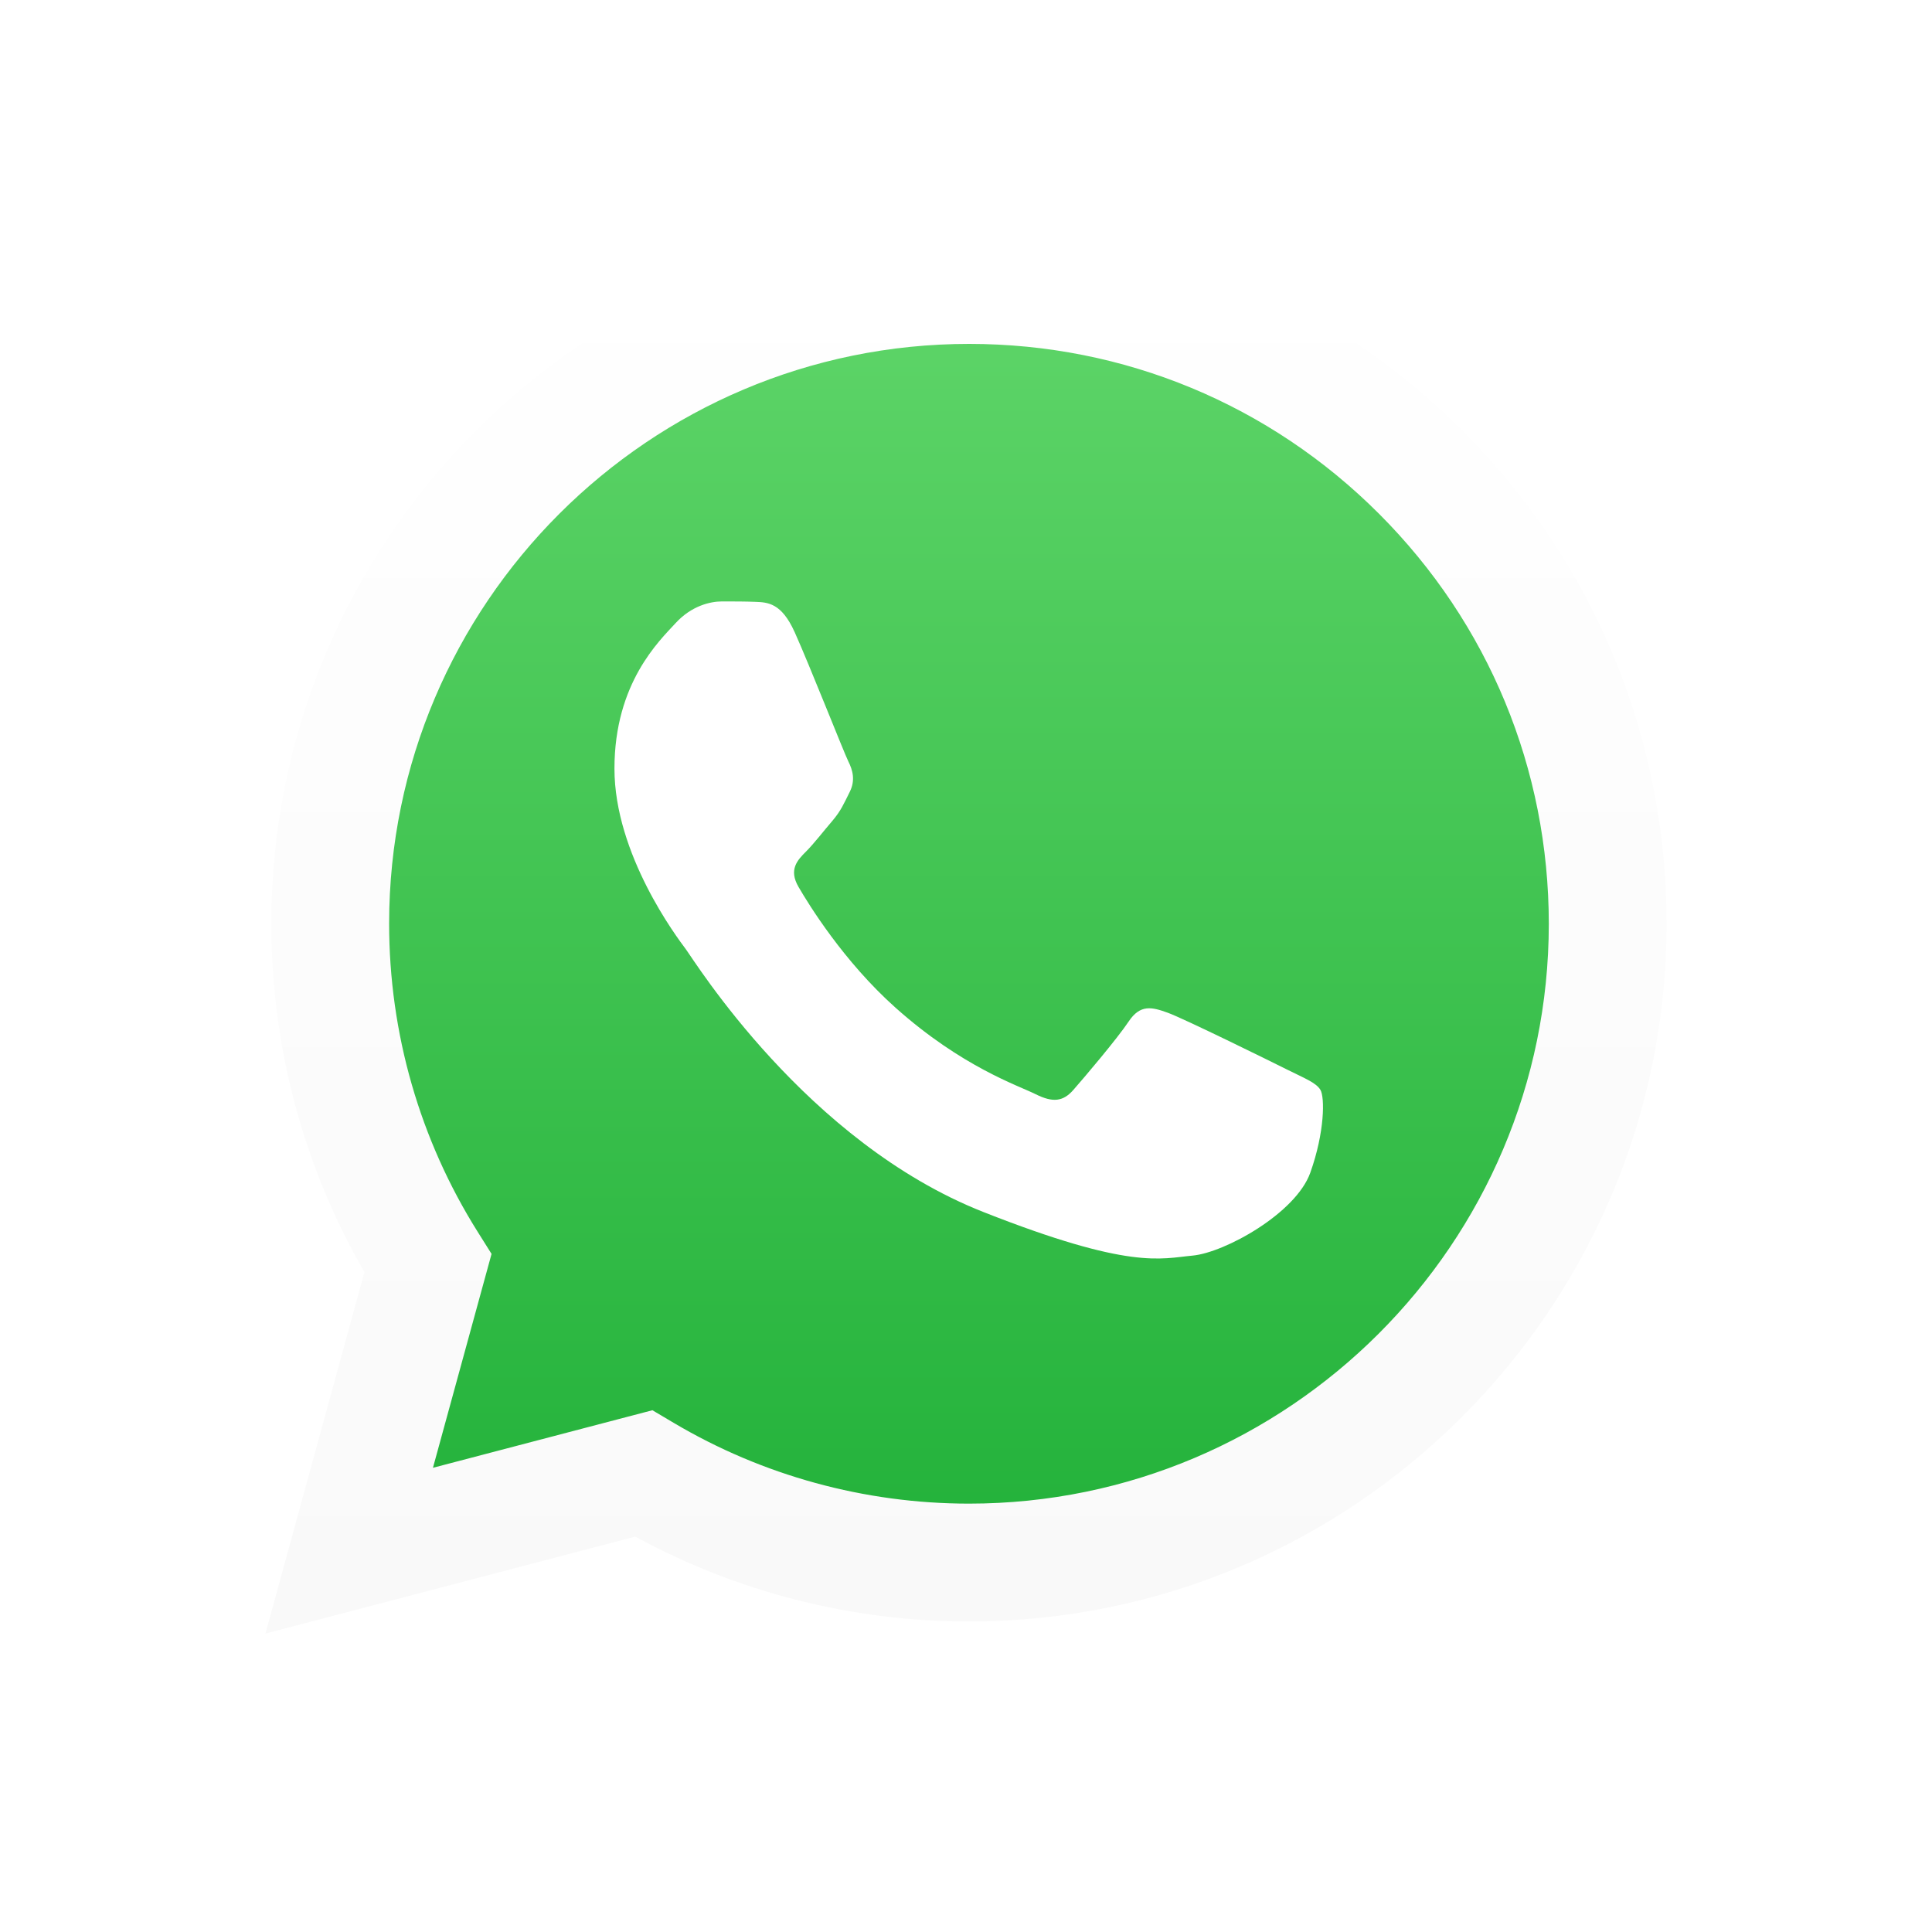 <?xml version="1.0" encoding="UTF-8"?> <svg xmlns="http://www.w3.org/2000/svg" xmlns:xlink="http://www.w3.org/1999/xlink" id="OBJECTS" viewBox="0 0 329.33 329.33"><defs><style> .cls-1 { filter: url(#drop-shadow-1); } .cls-2 { fill: #fff; fill-rule: evenodd; } .cls-3 { fill: url(#linear-gradient-2); } .cls-4 { fill: url(#linear-gradient); } </style><filter id="drop-shadow-1" x="15.05" y="8.05" width="300" height="301" filterUnits="userSpaceOnUse"><feOffset dx="0" dy="13.16"></feOffset><feGaussianBlur result="blur" stdDeviation="9.87"></feGaussianBlur><feFlood flood-color="#000" flood-opacity=".25"></feFlood><feComposite in2="blur" operator="in"></feComposite><feComposite in="SourceGraphic"></feComposite></filter><linearGradient id="linear-gradient" x1="164.67" y1="261.14" x2="164.67" y2="29.53" gradientUnits="userSpaceOnUse"><stop offset="0" stop-color="#20b038"></stop><stop offset="1" stop-color="#60d66a"></stop></linearGradient><linearGradient id="linear-gradient-2" x1="164.67" y1="265.29" x2="164.67" y2="25.38" gradientUnits="userSpaceOnUse"><stop offset="0" stop-color="#f9f9f9"></stop><stop offset="1" stop-color="#fff"></stop></linearGradient></defs><g class="cls-1"><path id="shape_3" data-name="shape 3" class="cls-4" d="M49.38,261.14l16.29-59.47c-10.05-17.4-15.33-37.15-15.33-57.37.03-63.28,51.53-114.76,114.8-114.76,30.71.01,59.53,11.97,81.21,33.66,21.68,21.69,33.61,50.53,33.59,81.19-.03,63.28-51.53,114.76-114.8,114.76,0,0,0,0,0,0h-.05c-19.21,0-38.09-4.83-54.86-13.97l-60.86,15.96Z"></path><path id="shape_2" data-name="shape 2" class="cls-3" d="M45.25,265.29l16.87-61.6c-10.41-18.03-15.88-38.48-15.87-59.43.03-65.55,53.37-118.87,118.92-118.87,31.81.01,61.67,12.39,84.12,34.86,22.45,22.47,34.81,52.34,34.8,84.11-.03,65.54-53.38,118.88-118.92,118.88,0,0,0,0,0,0h-.05c-19.9,0-39.46-5-56.83-14.47l-63.04,16.53ZM111.21,227.23l3.61,2.14c15.17,9,32.57,13.77,50.31,13.78h.04c54.48,0,98.82-44.33,98.84-98.81,0-26.4-10.26-51.23-28.92-69.9-18.66-18.68-43.48-28.97-69.88-28.98-54.52,0-98.86,44.32-98.88,98.8,0,18.67,5.22,36.85,15.11,52.58l2.35,3.74-9.99,36.46,37.41-9.81Z"></path><path id="shape_1" data-name="shape 1" class="cls-2" d="M135.44,94.56c-2.23-4.95-4.57-5.05-6.69-5.13-1.73-.07-3.71-.07-5.69-.07s-5.2.74-7.92,3.72c-2.72,2.97-10.4,10.16-10.4,24.78s10.65,28.75,12.13,30.73c1.49,1.98,20.56,32.94,50.76,44.85,25.1,9.9,30.21,7.93,35.66,7.43,5.45-.5,17.58-7.19,20.06-14.12,2.48-6.94,2.48-12.88,1.73-14.13-.74-1.24-2.72-1.98-5.7-3.47-2.97-1.49-17.58-8.68-20.3-9.67-2.72-.99-4.71-1.49-6.69,1.49-1.98,2.97-7.67,9.66-9.41,11.64-1.73,1.99-3.47,2.23-6.44.75-2.97-1.49-12.54-4.62-23.89-14.75-8.83-7.88-14.8-17.6-16.53-20.58-1.73-2.97-.19-4.58,1.3-6.06,1.33-1.33,2.97-3.47,4.46-5.2,1.48-1.74,1.98-2.97,2.97-4.95.99-1.98.5-3.72-.25-5.21-.74-1.49-6.52-16.18-9.16-22.06Z"></path></g></svg> 